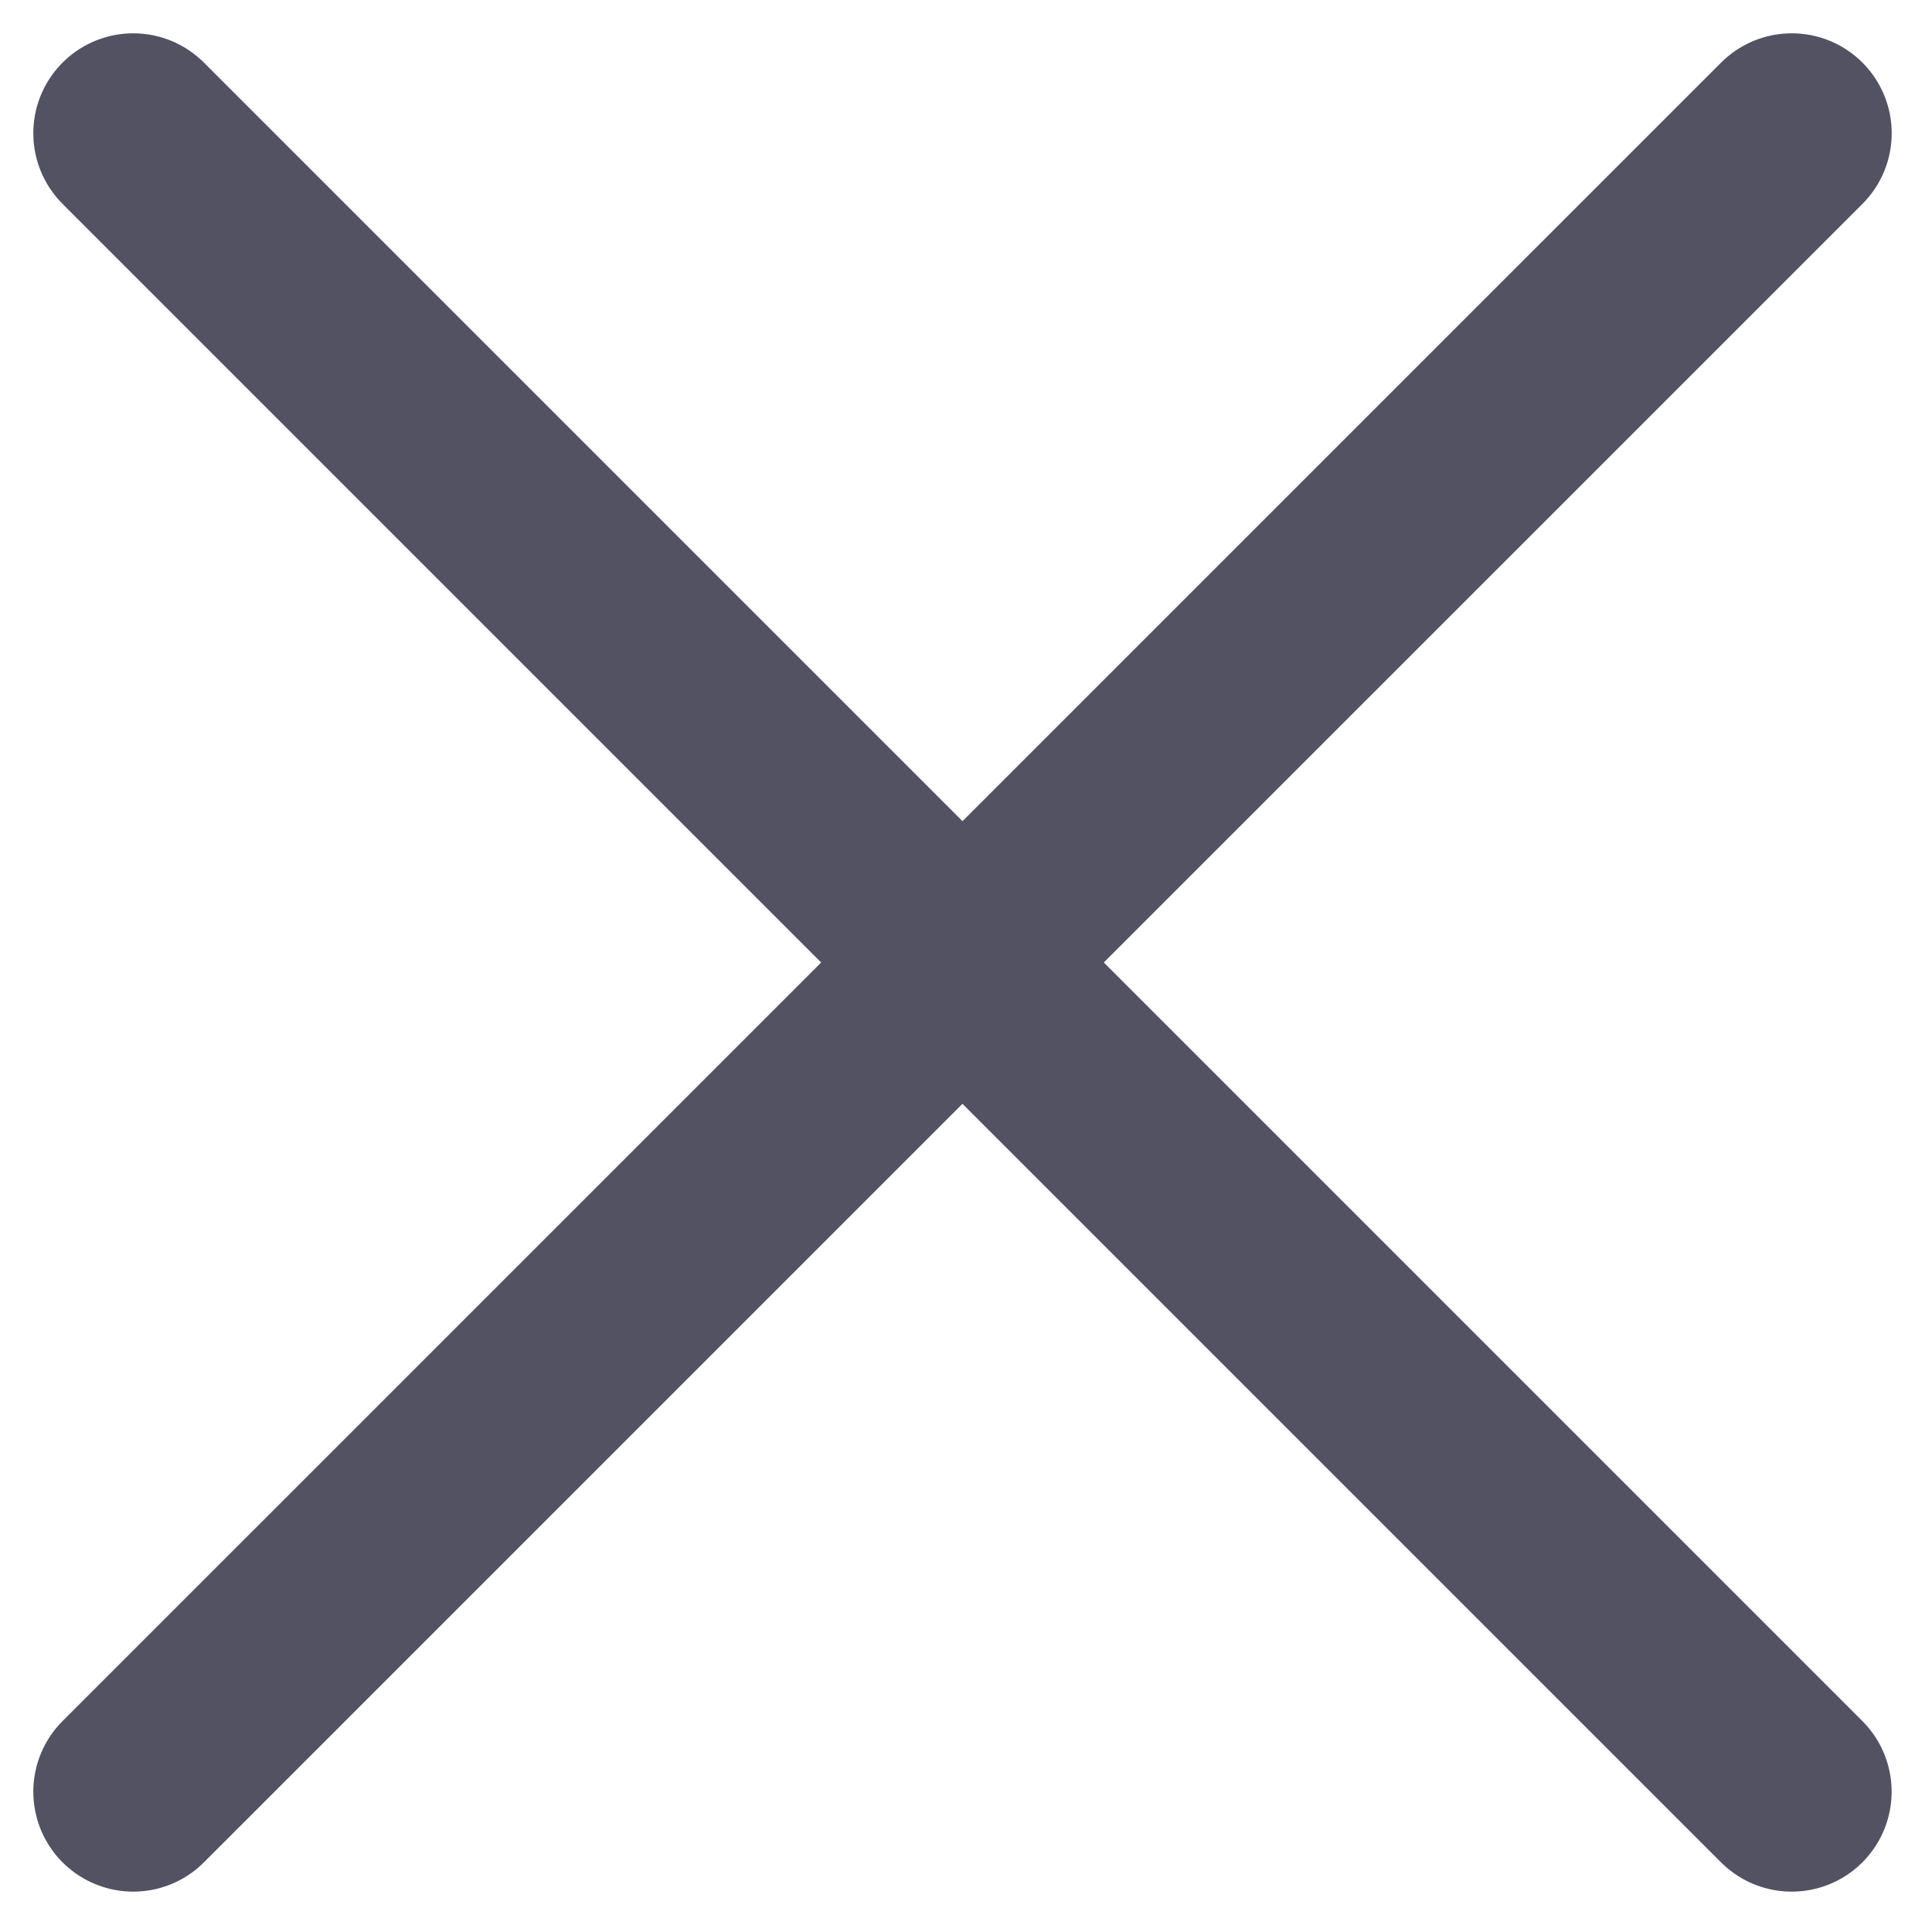 <svg width="29" height="29" viewBox="0 0 29 29" fill="none" xmlns="http://www.w3.org/2000/svg">
<path d="M2 2L26.894 26.894" stroke="#535262" stroke-width="3" stroke-linecap="round"/>
<path d="M26.895 2L2 26.894" stroke="#535262" stroke-width="3" stroke-linecap="round"/>
</svg>
